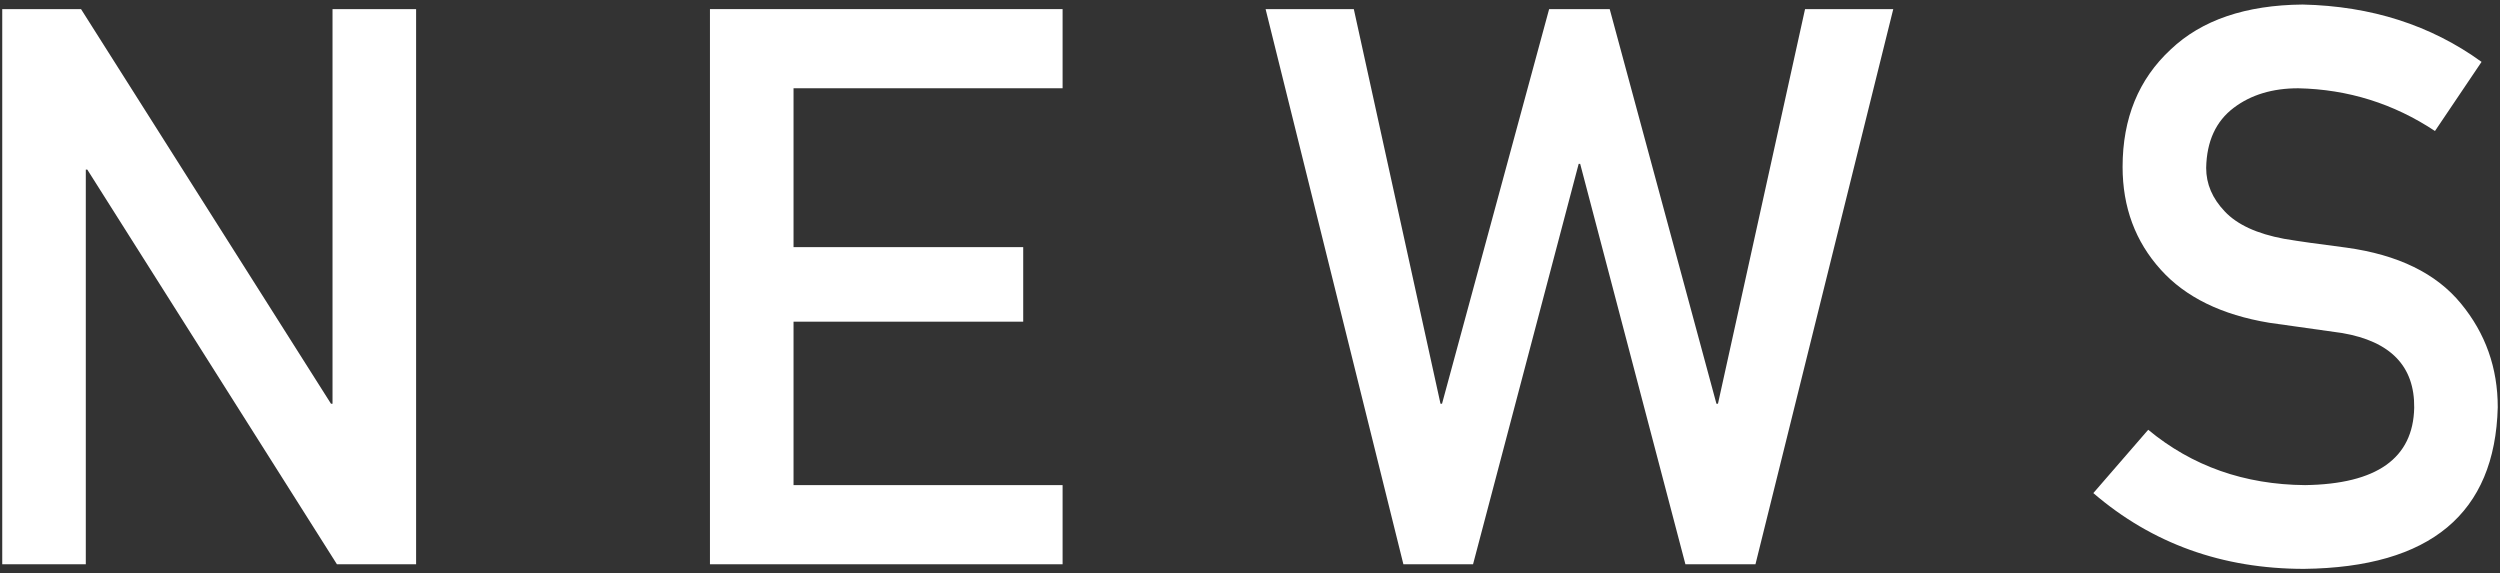 <?xml version="1.0" encoding="UTF-8"?><svg id="_レイヤー_2" xmlns="http://www.w3.org/2000/svg" viewBox="0 0 109 25"><rect x="0" y="0" width="109" height="25" fill="#333333" stroke="none"/><defs><style>.cls-1{fill:none;}.cls-2{fill:#fff;}</style></defs><g id="_レイヤー_1-2"><g><g><path class="cls-2" d="m.098.397h3.435l10.899,17.207h.066V.397h3.644v24.205h-3.452L3.807,7.396h-.066v17.207H.098V.397Z"/><path class="cls-2" d="m30.954.397h15.375v3.451h-11.731v6.927h10.014v3.25h-10.014v7.126h11.731v3.451h-15.375V.397Z"/><path class="cls-2" d="m55.18.397h3.846l3.78,17.207h.066L67.542.397h2.641l4.654,17.207h.066L78.7.397h3.846l-6.008,24.205h-3.054l-4.588-17.457h-.066l-4.605,17.457h-3.037L55.18.397Z"/><path class="cls-2" d="m93.662,18.738c1.916,1.587,4.196,2.391,6.839,2.413,3.127-.045,4.713-1.169,4.758-3.373.022-1.806-1.023-2.892-3.137-3.257-.969-.133-2.031-.283-3.187-.449-2.069-.343-3.644-1.113-4.722-2.31-1.112-1.229-1.668-2.725-1.668-4.486,0-2.115.698-3.821,2.095-5.117,1.352-1.285,3.271-1.938,5.755-1.961,2.991.066,5.591.899,7.801,2.5l-2.031,3.014c-1.806-1.197-3.793-1.818-5.962-1.863-1.123,0-2.059.283-2.808.848-.782.588-1.184,1.463-1.206,2.626,0,.697.27,1.329.809,1.894.54.576,1.404.975,2.592,1.196.661.111,1.563.238,2.708.383,2.256.31,3.924,1.124,5.002,2.442,1.068,1.296,1.602,2.803,1.602,4.52-.121,4.63-2.936,6.979-8.445,7.045-3.563,0-6.625-1.102-9.188-3.304l2.392-2.76Z"/></g><rect class="cls-1" width="109" height="25"/></g></g></svg>
